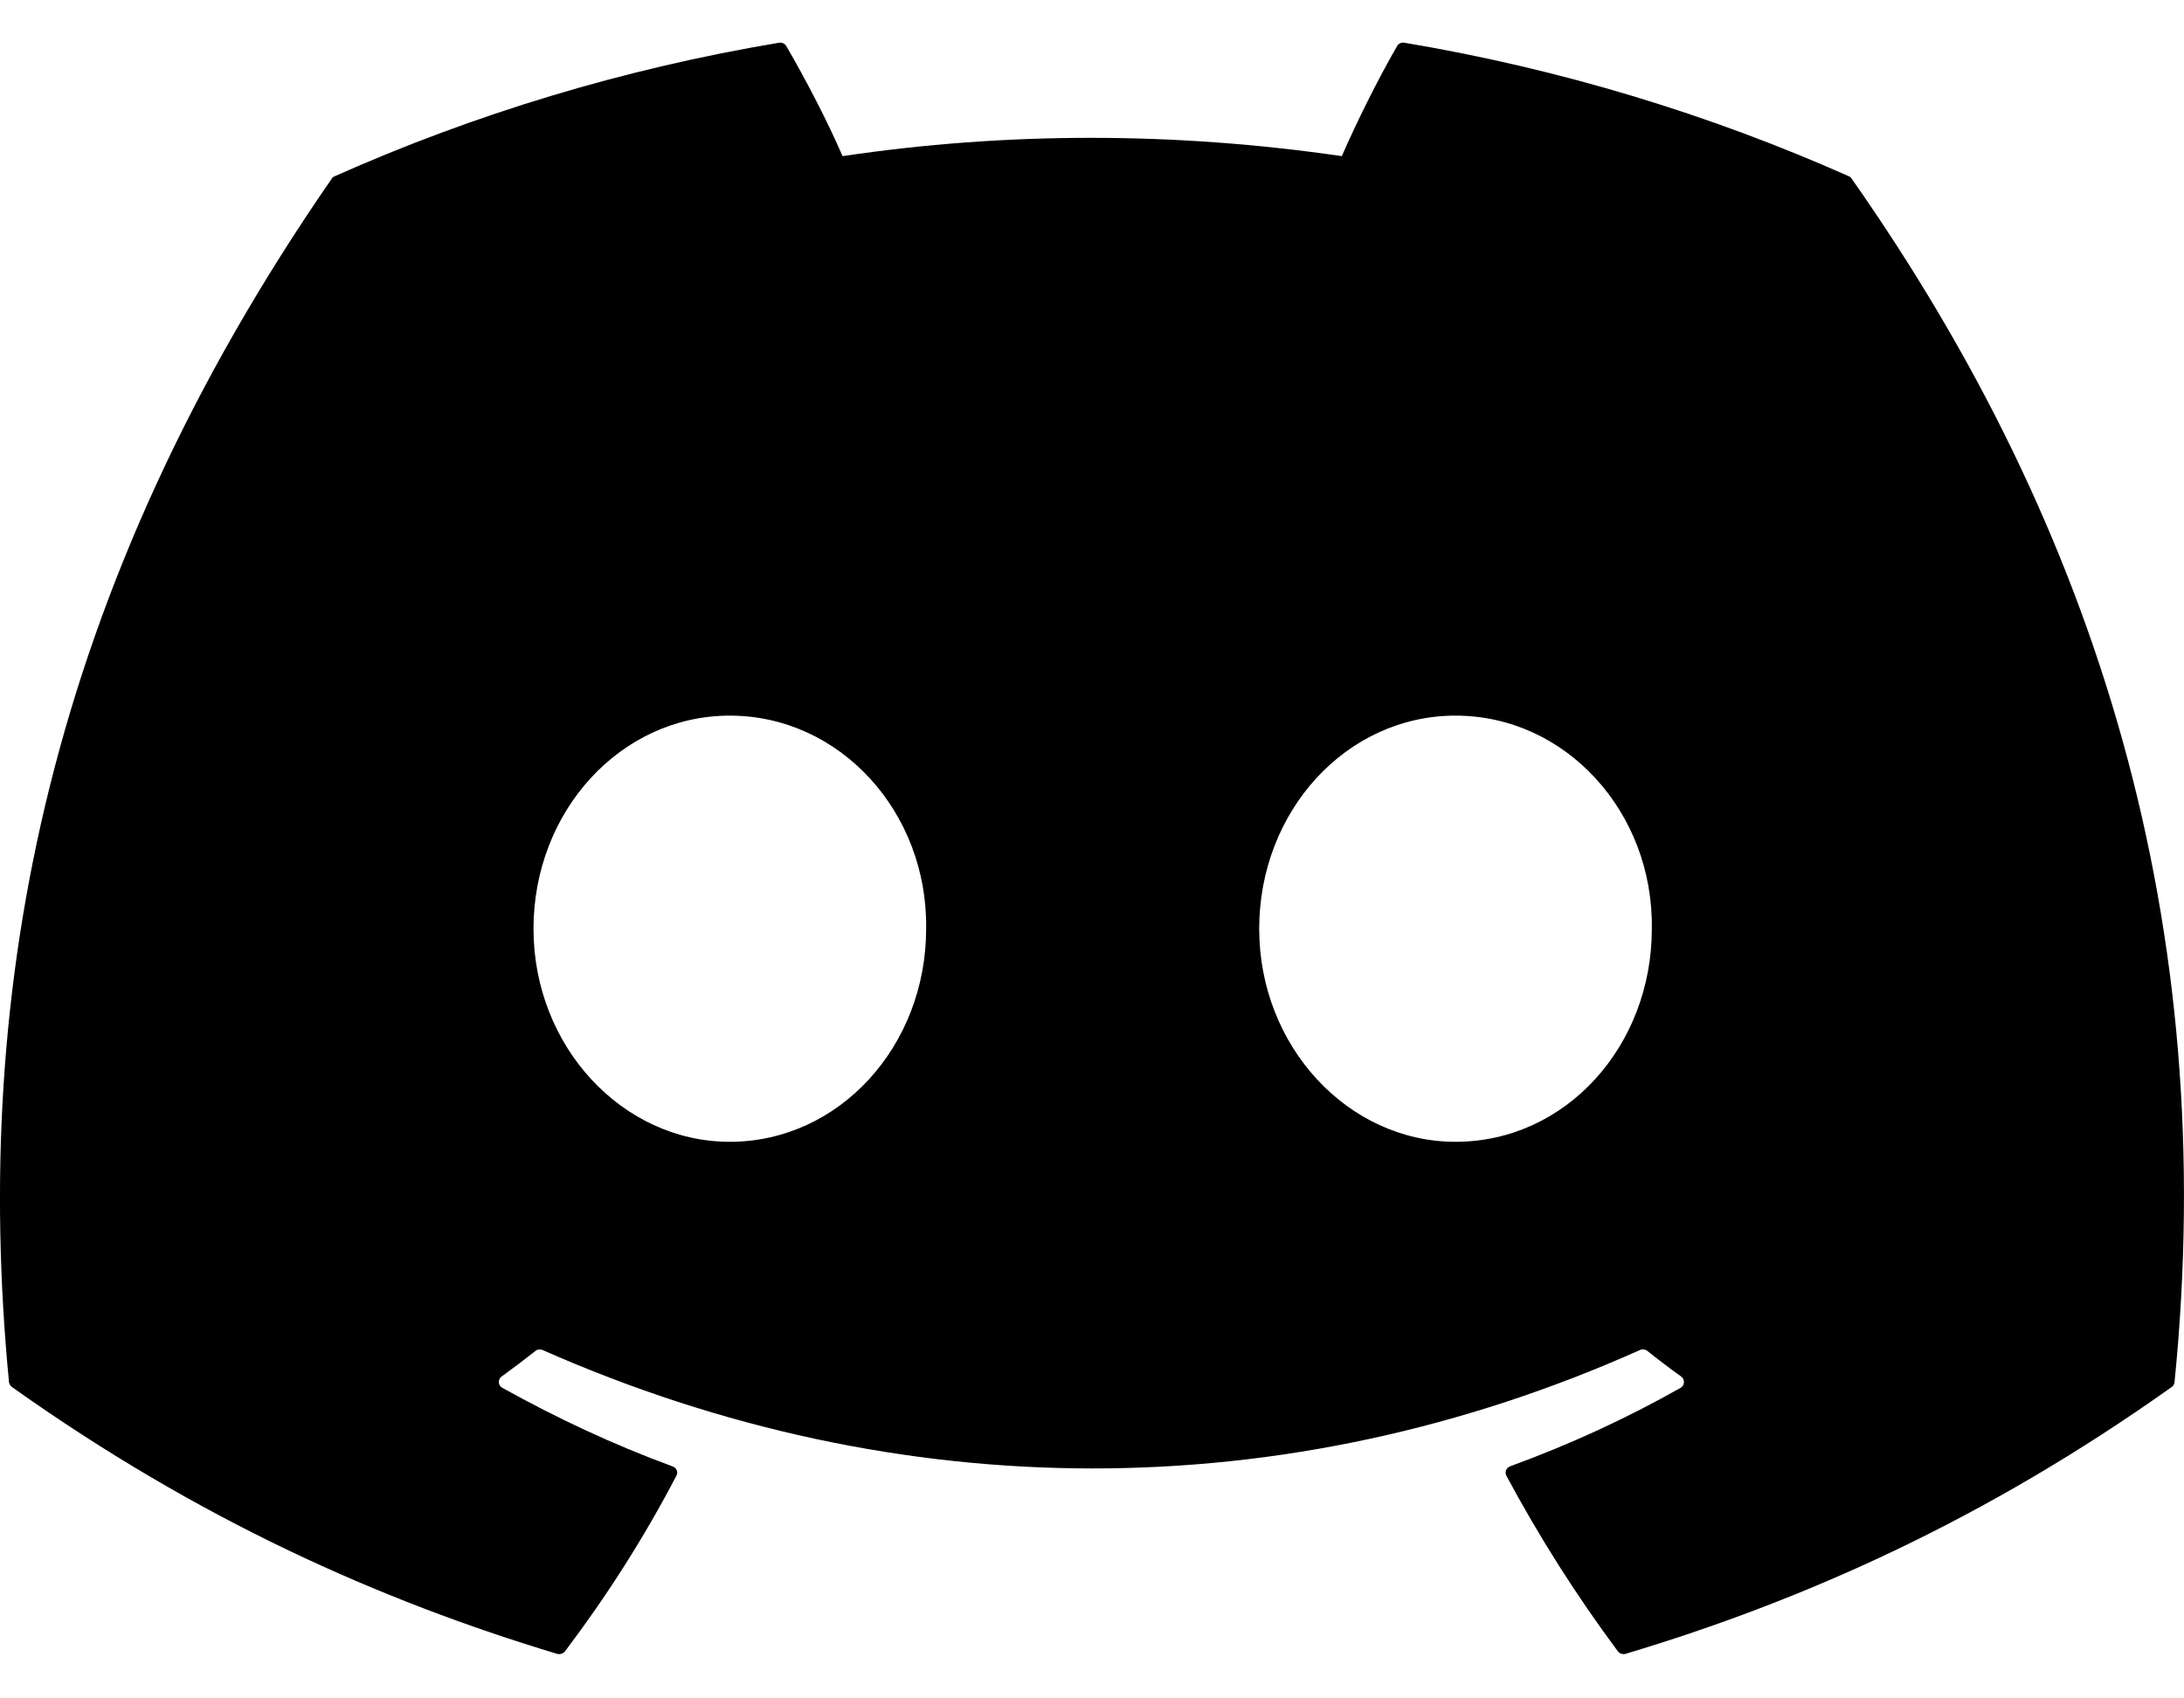 <svg width="18" height="14" viewBox="0 0 18 14" fill="none" xmlns="http://www.w3.org/2000/svg">
<path d="M15.238 1.453C14.091 0.943 12.86 0.568 11.574 0.352C11.55 0.348 11.527 0.359 11.515 0.379C11.357 0.652 11.181 1.007 11.059 1.287C9.675 1.086 8.299 1.086 6.944 1.287C6.821 1.001 6.639 0.652 6.48 0.379C6.468 0.359 6.445 0.349 6.422 0.352C5.136 0.567 3.906 0.942 2.758 1.453C2.748 1.457 2.739 1.464 2.734 1.473C0.4 4.848 -0.239 8.14 0.074 11.392C0.076 11.408 0.085 11.423 0.098 11.433C1.637 12.527 3.129 13.192 4.592 13.633C4.616 13.639 4.641 13.631 4.656 13.613C5.002 13.155 5.31 12.672 5.575 12.164C5.591 12.135 5.576 12.1 5.544 12.088C5.054 11.908 4.588 11.689 4.14 11.44C4.104 11.42 4.101 11.371 4.134 11.347C4.228 11.279 4.323 11.207 4.413 11.136C4.429 11.122 4.452 11.12 4.471 11.128C7.417 12.43 10.606 12.43 13.517 11.128C13.536 11.119 13.559 11.122 13.576 11.135C13.666 11.207 13.761 11.279 13.856 11.347C13.888 11.371 13.886 11.42 13.851 11.44C13.402 11.694 12.936 11.908 12.446 12.087C12.414 12.099 12.4 12.135 12.415 12.164C12.686 12.671 12.994 13.154 13.334 13.612C13.348 13.631 13.374 13.639 13.397 13.633C14.868 13.192 16.36 12.527 17.899 11.433C17.913 11.423 17.921 11.409 17.922 11.393C18.298 7.634 17.294 4.368 15.261 1.473C15.256 1.464 15.248 1.457 15.238 1.453ZM6.015 9.412C5.128 9.412 4.397 8.624 4.397 7.656C4.397 6.688 5.114 5.899 6.015 5.899C6.923 5.899 7.647 6.694 7.633 7.656C7.633 8.624 6.916 9.412 6.015 9.412ZM11.996 9.412C11.109 9.412 10.378 8.624 10.378 7.656C10.378 6.688 11.095 5.899 11.996 5.899C12.904 5.899 13.628 6.694 13.614 7.656C13.614 8.624 12.904 9.412 11.996 9.412Z" fill="black"/>
</svg>
